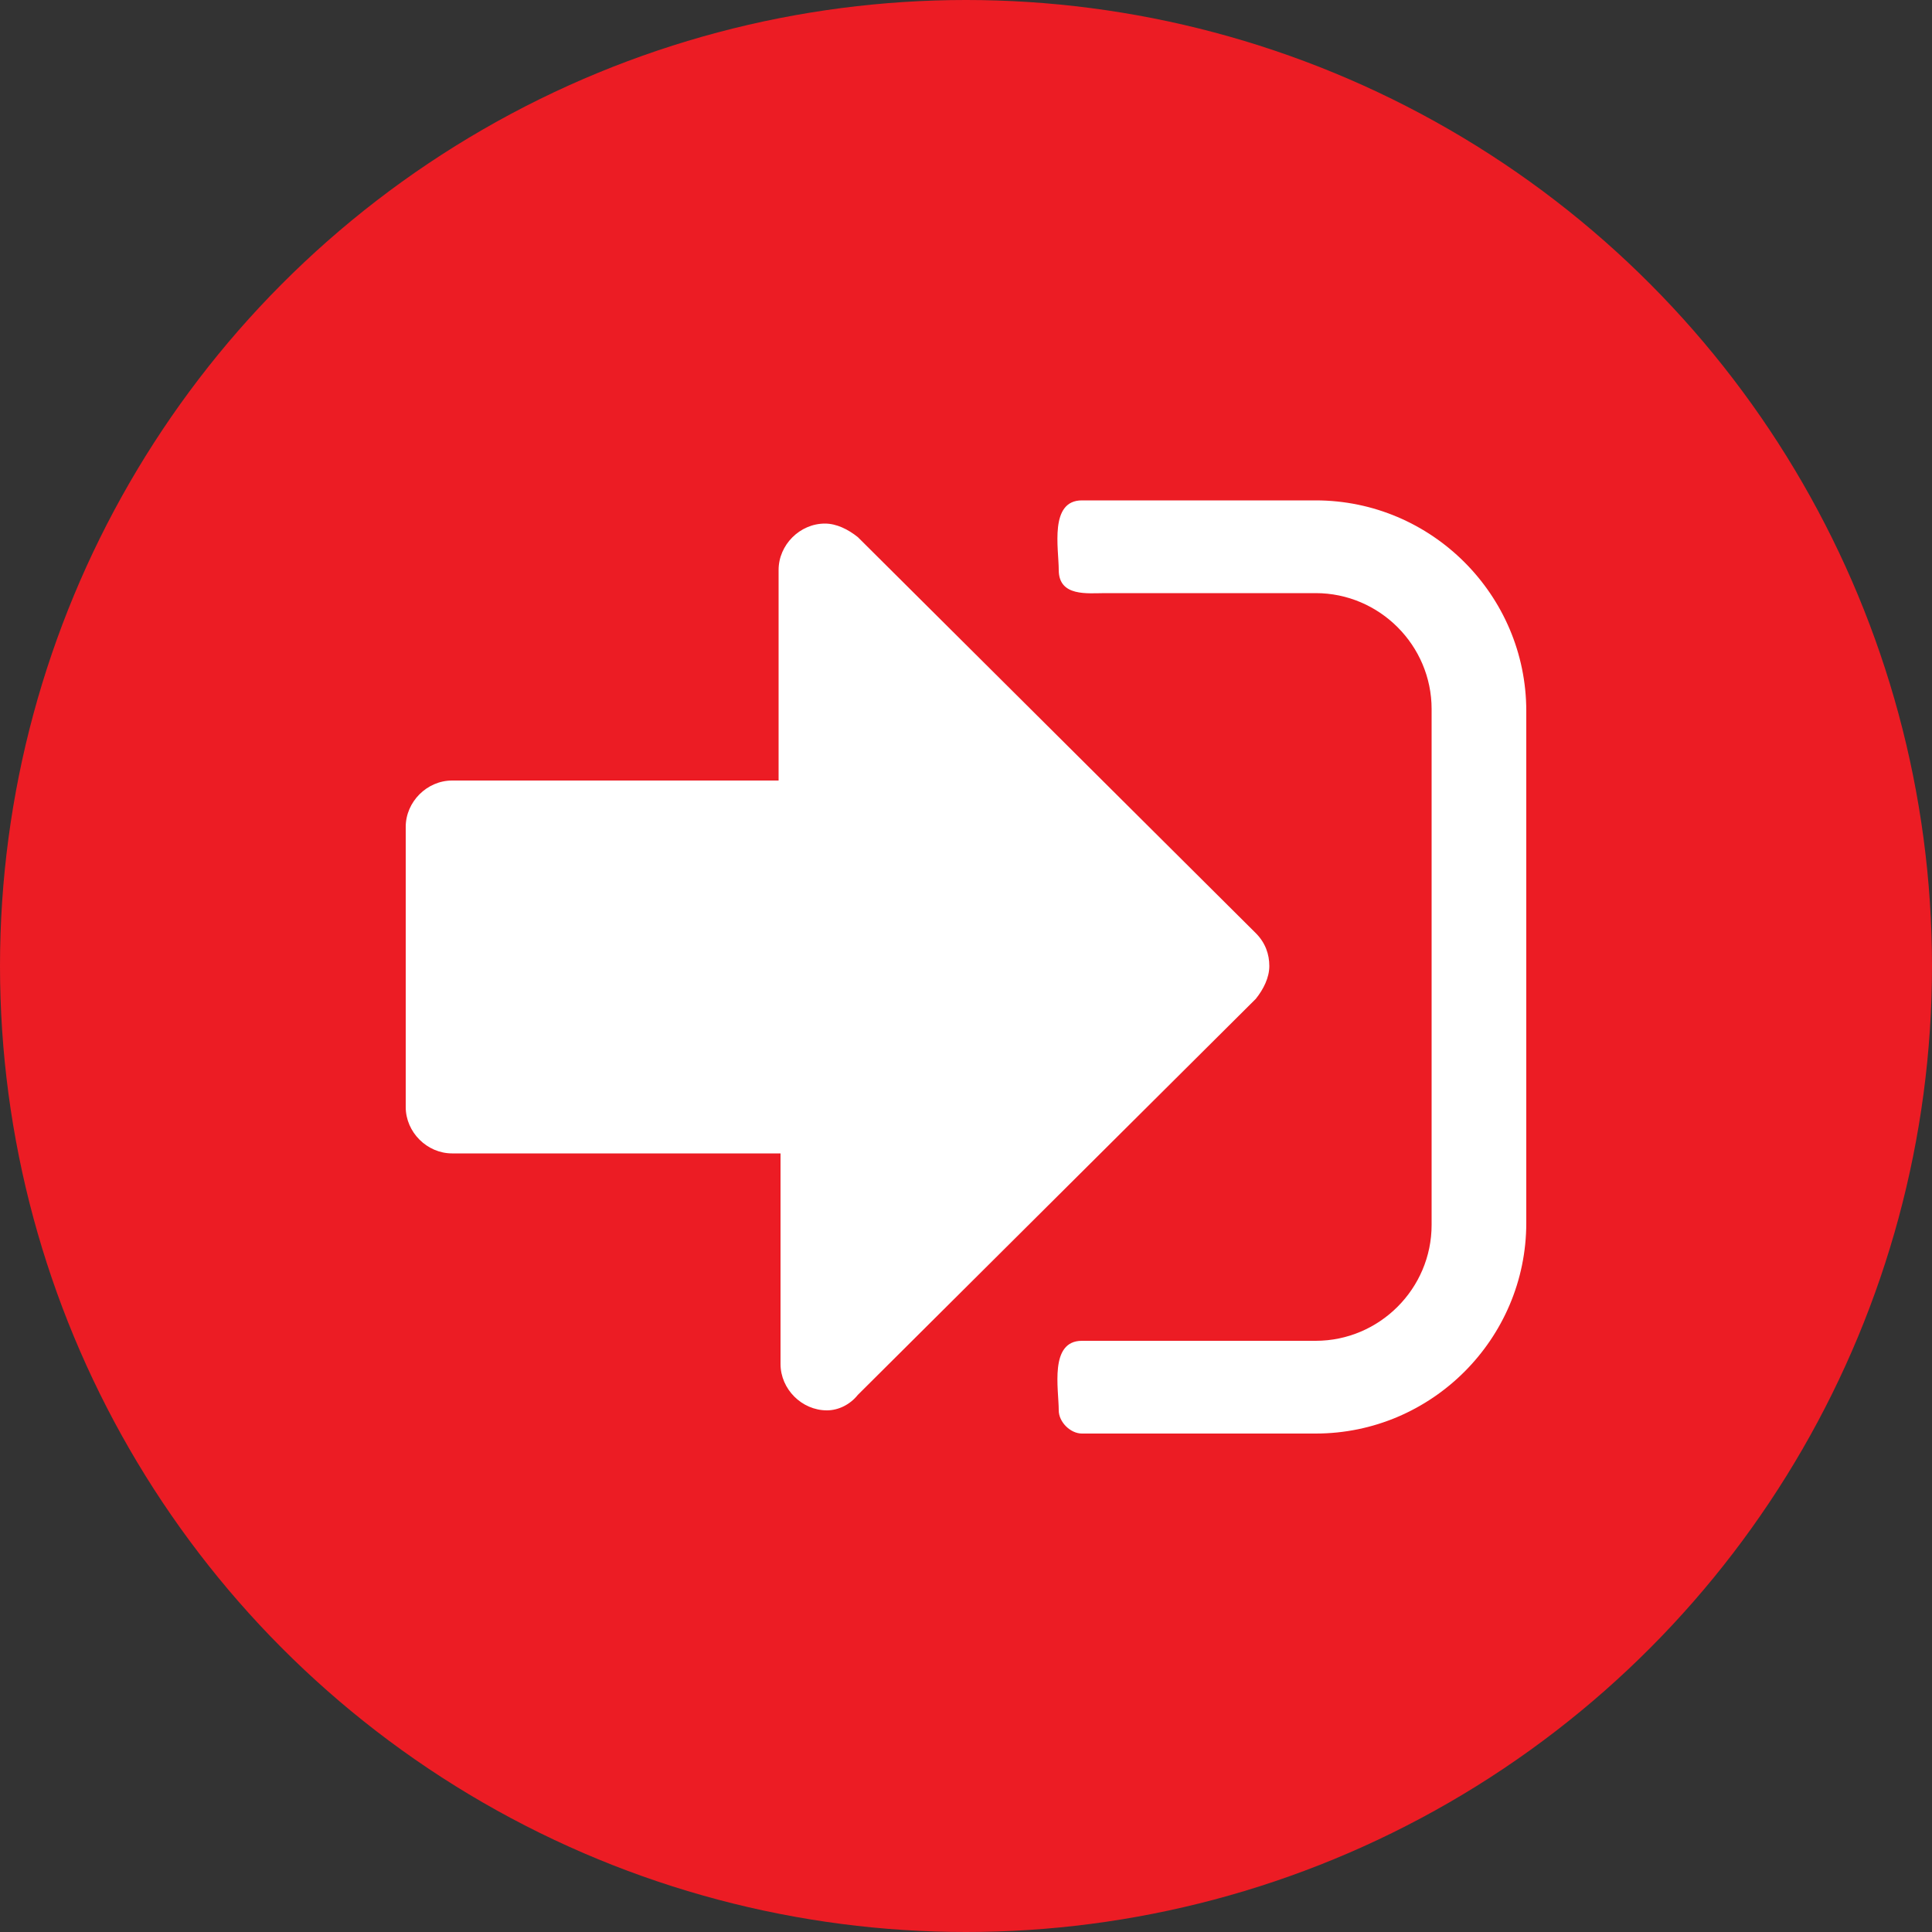 <svg version="1.1" id="Layer_1" xmlns="http://www.w3.org/2000/svg" x="0" y="0" viewBox="0 0 100 100" xml:space="preserve"><rect x="0" y="0" width="100" height="100" fill="#333333" stroke="none"/><circle cx="50" cy="50" r="50" fill="#ec1c24"/><path d="M65 51.7L44.4 72.2c-.4.5-1 .8-1.6.8-1.3 0-2.4-1.1-2.4-2.4V59.7h-17c-1.3 0-2.4-1.1-2.4-2.4V42.8c0-1.3 1.1-2.4 2.4-2.4h16.9V29.5c0-1.3 1.1-2.4 2.4-2.4.6 0 1.2.3 1.7.7L65 48.3c.5.5.7 1.1.7 1.7s-.3 1.2-.7 1.7zm14 11.6c0 6-4.9 10.9-10.9 10.9H56c-.6 0-1.2-.6-1.2-1.2 0-1.1-.5-3.6 1.2-3.6h12.1c3.3 0 6-2.7 6-6V36.7c0-3.3-2.7-6-6-6H57.2c-.9 0-2.4.2-2.4-1.2 0-1.1-.5-3.6 1.2-3.6h12.1c6 0 10.9 4.9 10.9 10.9v26.5z" fill="#fff"/></svg>